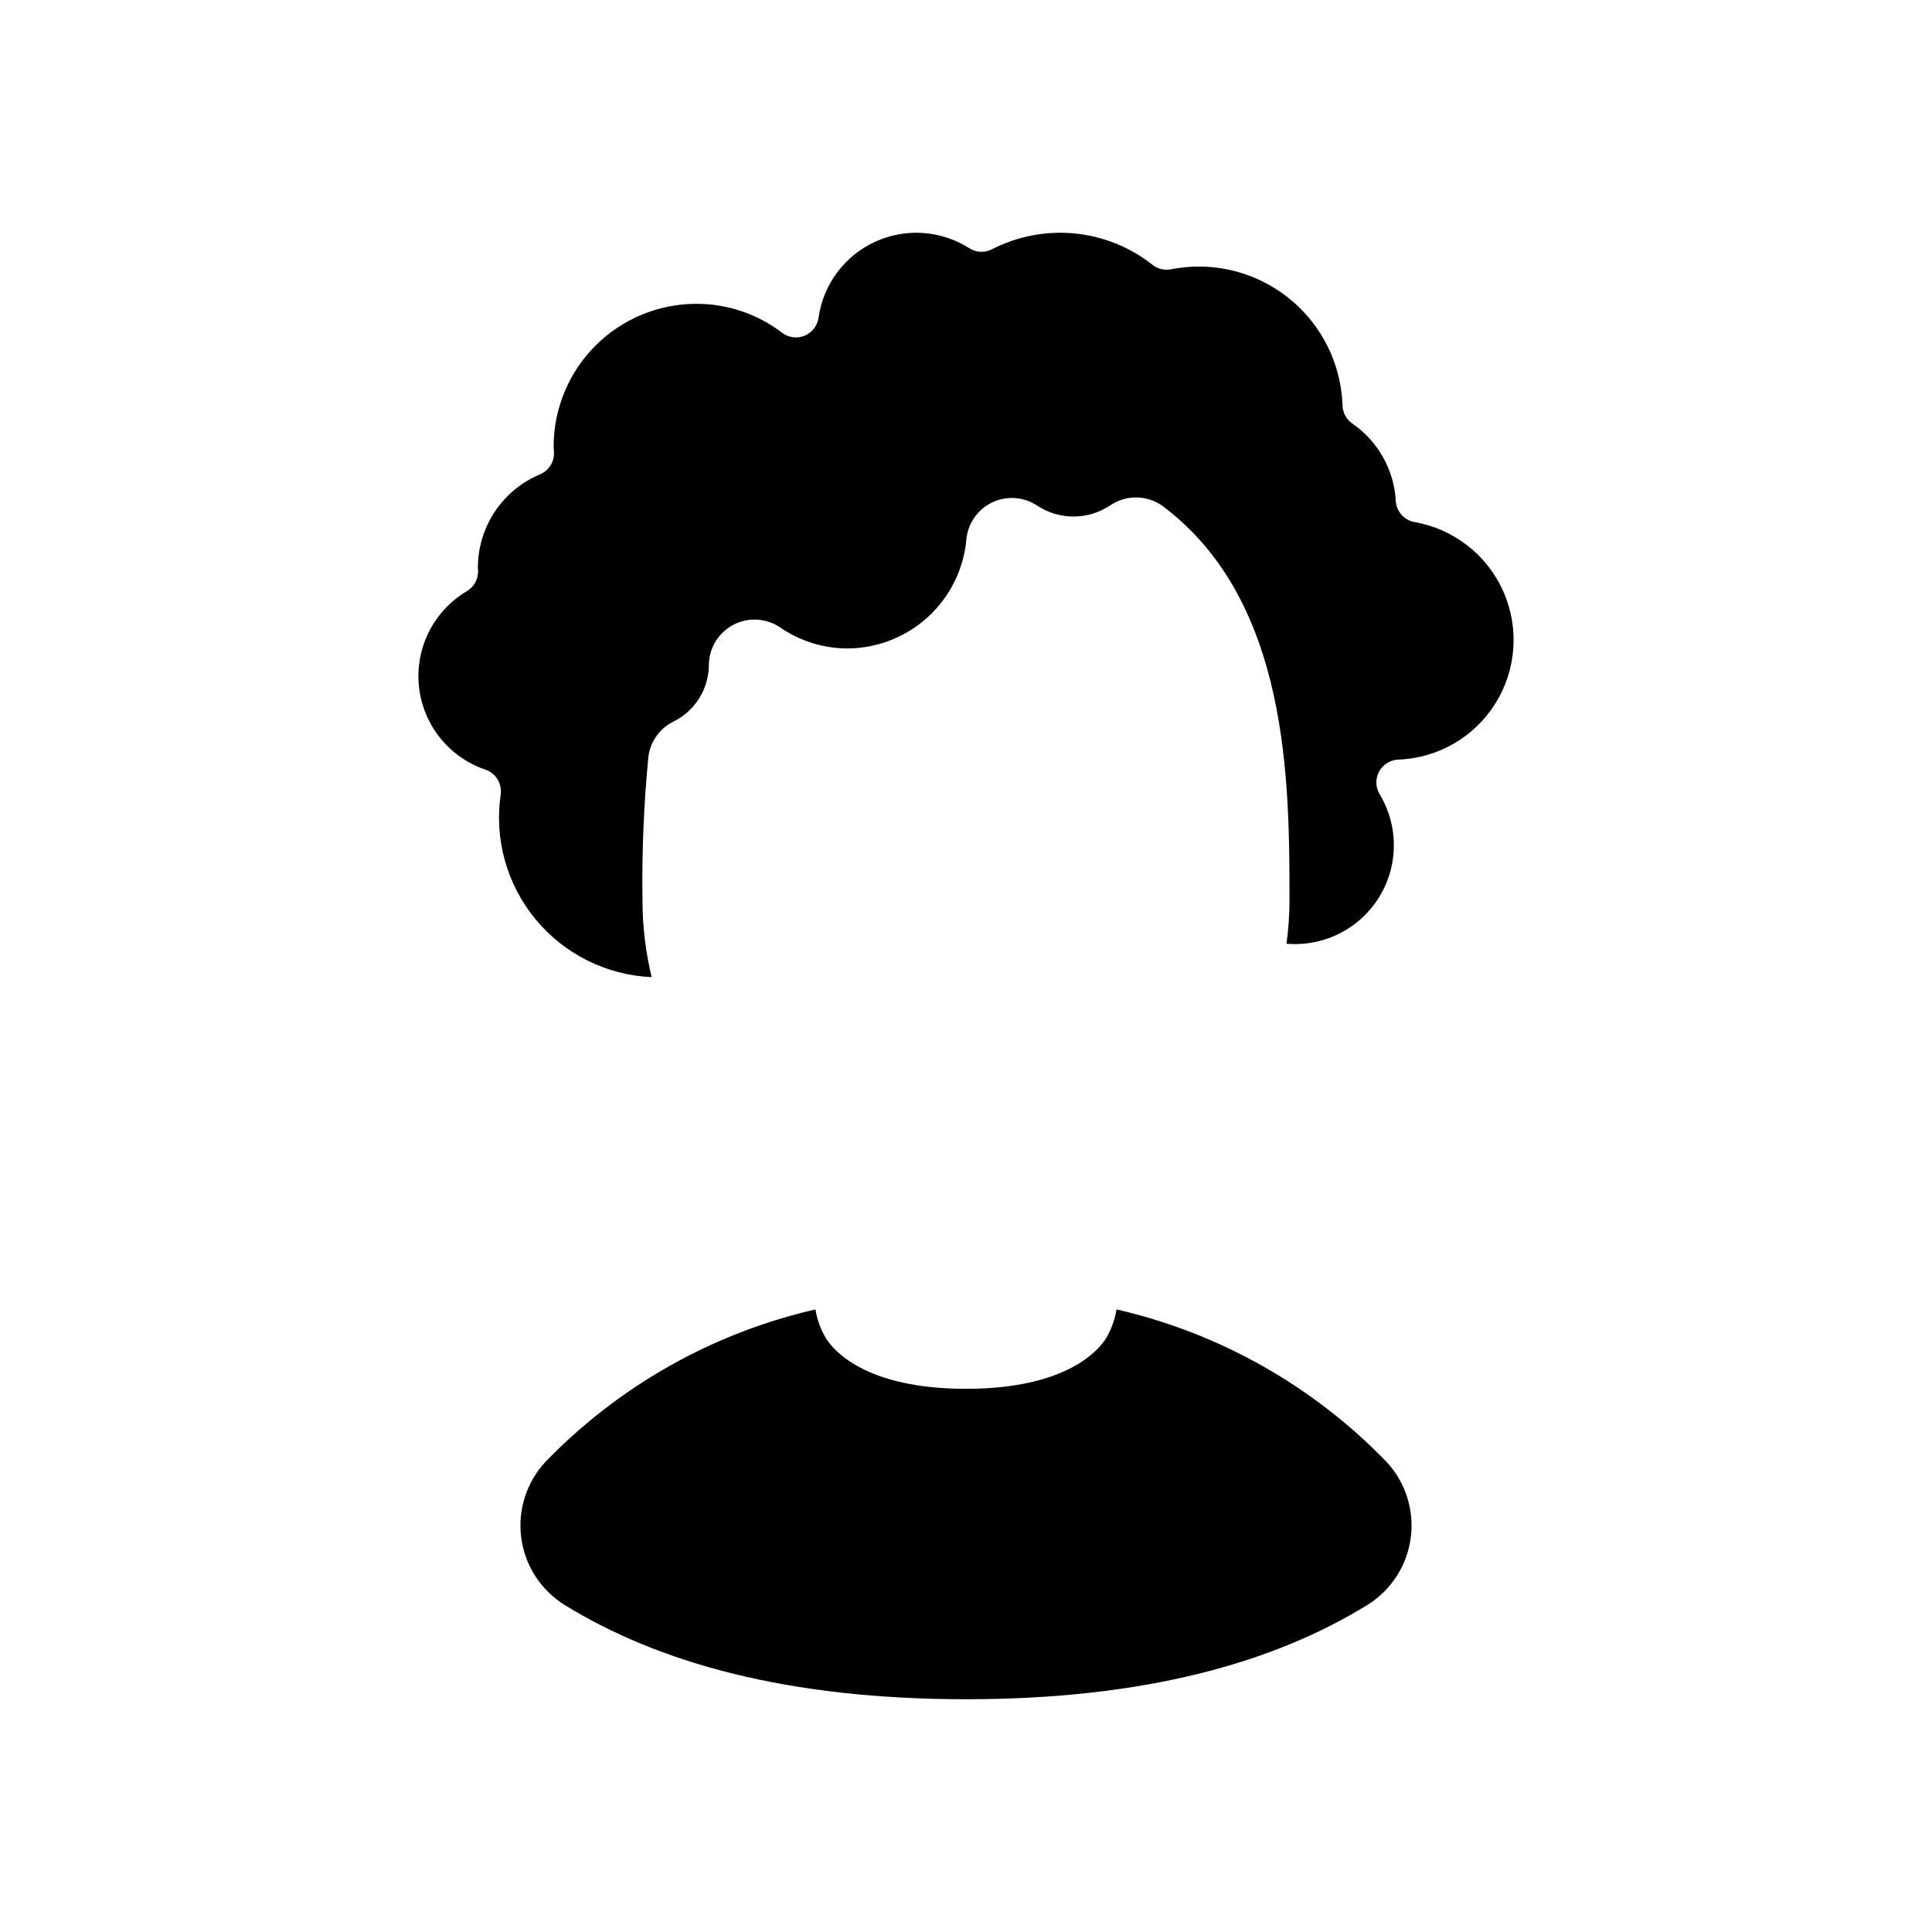 <?xml version="1.0" encoding="UTF-8"?>
<!-- Uploaded to: ICON Repo, www.svgrepo.com, Generator: ICON Repo Mixer Tools -->
<svg fill="#000000" width="800px" height="800px" version="1.1" viewBox="144 144 512 512" xmlns="http://www.w3.org/2000/svg">
 <g>
  <path d="m439.89 491.01c-0.434 2.656-1.352 5.207-2.703 7.531-1.945 3.168-10.379 13.508-37.191 13.508-26.809 0-35.242-10.336-37.191-13.508h0.004c-1.352-2.324-2.269-4.875-2.703-7.531-27.258 6.254-52.113 20.289-71.551 40.398-5.031 5.41-7.387 12.785-6.418 20.113 0.965 7.324 5.148 13.836 11.414 17.758 25.078 15.492 59.414 25.035 106.45 25.035 47.031 0.004 81.367-9.543 106.45-25.035 6.266-3.922 10.449-10.434 11.414-17.758 0.969-7.328-1.387-14.703-6.422-20.113-19.434-20.109-44.289-34.145-71.547-40.398z"/>
  <path d="m518.89 282.36c-2.762-0.488-4.828-2.809-4.992-5.609-0.457-8.246-4.707-15.816-11.508-20.496-1.57-1.086-2.535-2.852-2.606-4.758-0.32-9.902-4.488-19.289-11.617-26.168-7.125-6.883-16.656-10.715-26.562-10.688-2.449 0.012-4.891 0.254-7.293 0.727-1.727 0.34-3.512-0.094-4.891-1.188-5.945-4.699-13.117-7.586-20.66-8.312-7.543-0.73-15.137 0.727-21.871 4.195-1.91 0.98-4.199 0.875-6.008-0.277-7.508-4.789-16.93-5.426-25.012-1.699-8.082 3.727-13.715 11.309-14.945 20.125-0.301 2.125-1.703 3.93-3.688 4.75-1.98 0.816-4.25 0.523-5.957-0.77-6.539-4.992-14.535-7.691-22.758-7.68-10.023 0.012-19.633 3.996-26.719 11.086-7.086 7.086-11.074 16.691-11.086 26.715 0 0.223 0.02 0.445 0.035 0.664l0.055 0.914h0.004c0.098 2.523-1.379 4.84-3.707 5.816-4.879 2.043-9.047 5.488-11.977 9.895-2.926 4.406-4.484 9.582-4.481 14.875l0.047 0.832v-0.004c0.055 2.188-1.078 4.231-2.957 5.348-5.781 3.418-10.027 8.922-11.859 15.383-1.836 6.457-1.117 13.371 2.004 19.316 3.121 5.945 8.406 10.461 14.766 12.617 2.738 0.934 4.434 3.676 4.047 6.543-1.742 11.844 1.613 23.875 9.238 33.109s18.805 14.805 30.77 15.332c-1.59-6.527-2.406-13.219-2.43-19.938-0.199-12.777 0.312-25.559 1.535-38.281 0.453-4.094 2.957-7.672 6.644-9.504 2.809-1.379 5.18-3.516 6.84-6.168 1.664-2.652 2.555-5.715 2.57-8.848 0.031-4.477 2.531-8.574 6.5-10.645 3.969-2.074 8.758-1.789 12.449 0.746 5.25 3.606 11.469 5.535 17.836 5.527 7.883-0.047 15.469-3.023 21.281-8.348 5.812-5.328 9.438-12.625 10.168-20.477 0.371-4.254 2.957-8 6.805-9.855 3.848-1.852 8.387-1.543 11.949 0.82 2.879 1.906 6.262 2.918 9.715 2.906 3.457-0.016 6.832-1.055 9.695-2.984 4.289-2.902 9.949-2.754 14.078 0.367 33.391 25.23 33.391 73.082 33.391 104.74v0.004c-0.023 3.695-0.289 7.387-0.793 11.051 0.113 0.012 0.223 0.047 0.34 0.055 6.418 0.473 12.785-1.438 17.887-5.359 5.102-3.922 8.582-9.586 9.773-15.91s0.012-12.867-3.309-18.375c-1.109-1.836-1.164-4.117-0.148-6.004 1.02-1.883 2.957-3.09 5.098-3.172 10.535-0.391 20.184-5.988 25.754-14.934 5.57-8.949 6.332-20.078 2.035-29.703-4.301-9.625-13.098-16.484-23.477-18.309z"/>
 </g>
</svg>